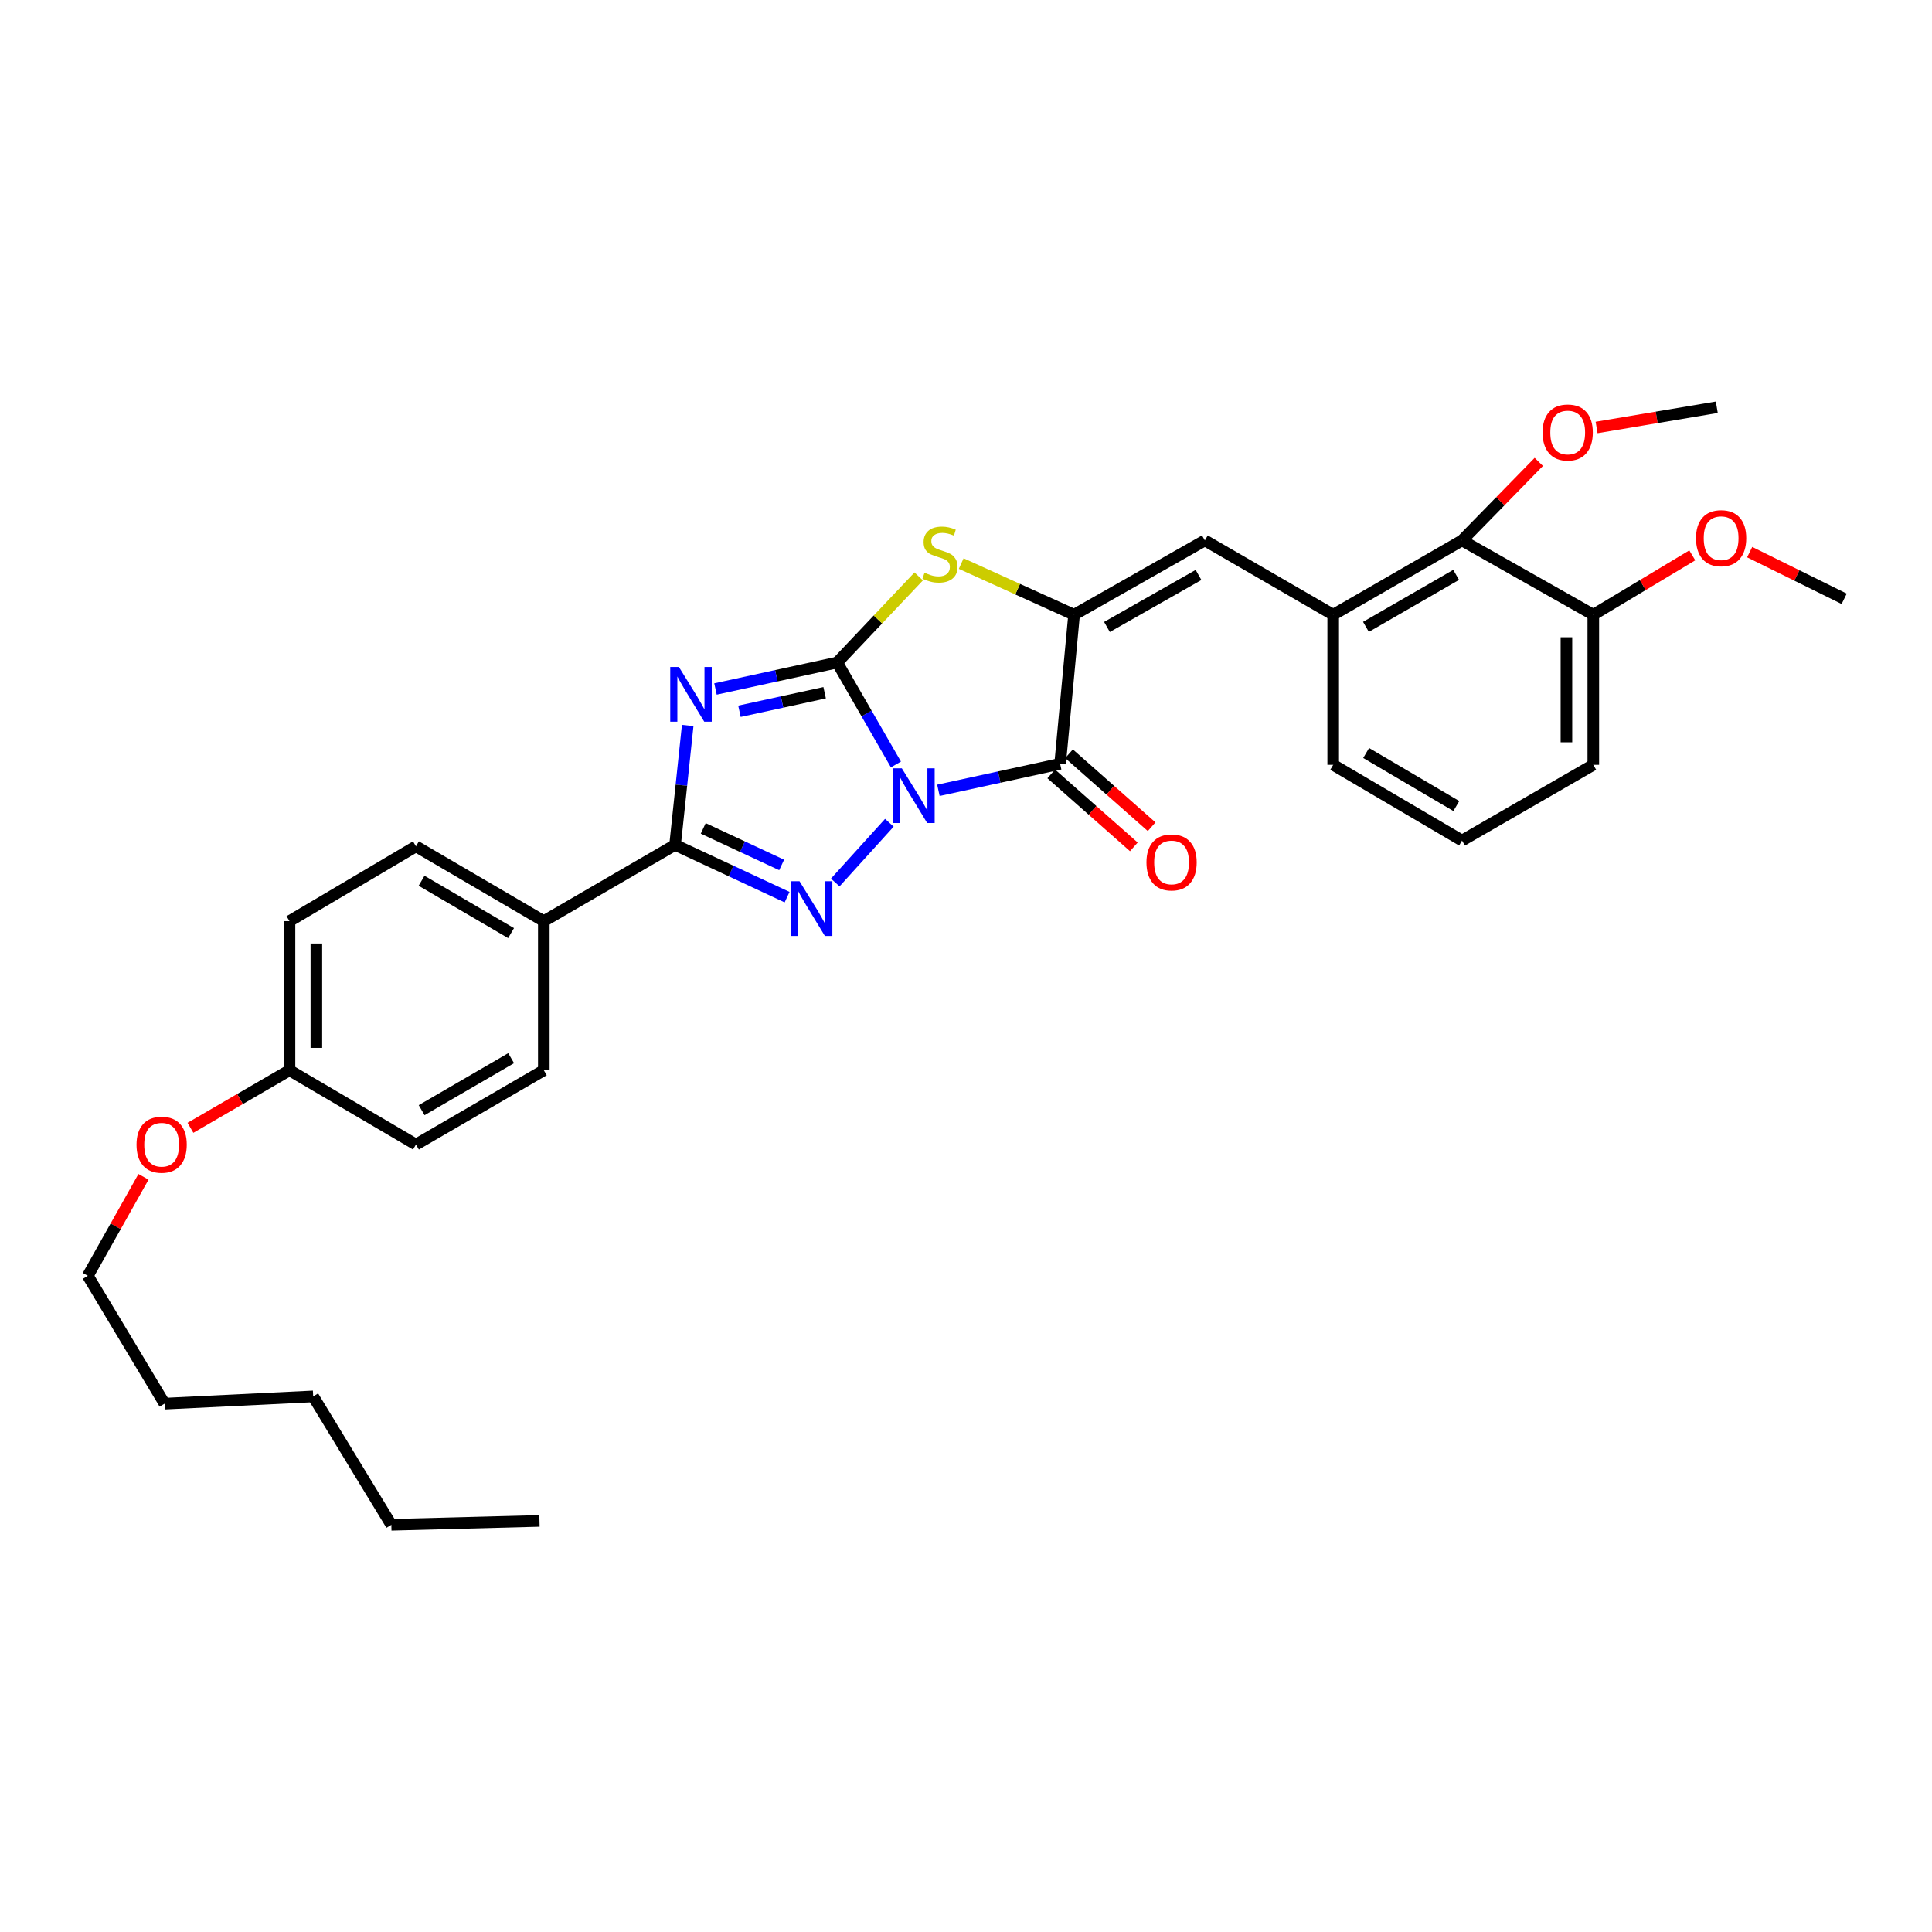 <?xml version='1.0' encoding='iso-8859-1'?>
<svg version='1.1' baseProfile='full'
              xmlns='http://www.w3.org/2000/svg'
                      xmlns:rdkit='http://www.rdkit.org/xml'
                      xmlns:xlink='http://www.w3.org/1999/xlink'
                  xml:space='preserve'
width='1000px' height='1000px' viewBox='0 0 1000 1000'>
<!-- END OF HEADER -->
<rect style='opacity:1.0;fill:#FFFFFF;stroke:none' width='1000' height='1000' x='0' y='0'> </rect>
<path class='bond-0' d='M 463.733,395.683 L 448.528,369.298' style='fill:none;fill-rule:evenodd;stroke:#0000FF;stroke-width:6px;stroke-linecap:butt;stroke-linejoin:miter;stroke-opacity:1' />
<path class='bond-0' d='M 448.528,369.298 L 433.322,342.912' style='fill:none;fill-rule:evenodd;stroke:#000000;stroke-width:6px;stroke-linecap:butt;stroke-linejoin:miter;stroke-opacity:1' />
<path class='bond-2' d='M 460.328,425.864 L 432.324,456.778' style='fill:none;fill-rule:evenodd;stroke:#0000FF;stroke-width:6px;stroke-linecap:butt;stroke-linejoin:miter;stroke-opacity:1' />
<path class='bond-3' d='M 485.716,409.072 L 517.218,402.215' style='fill:none;fill-rule:evenodd;stroke:#0000FF;stroke-width:6px;stroke-linecap:butt;stroke-linejoin:miter;stroke-opacity:1' />
<path class='bond-3' d='M 517.218,402.215 L 548.72,395.357' style='fill:none;fill-rule:evenodd;stroke:#000000;stroke-width:6px;stroke-linecap:butt;stroke-linejoin:miter;stroke-opacity:1' />
<path class='bond-1' d='M 433.322,342.912 L 401.827,349.77' style='fill:none;fill-rule:evenodd;stroke:#000000;stroke-width:6px;stroke-linecap:butt;stroke-linejoin:miter;stroke-opacity:1' />
<path class='bond-1' d='M 401.827,349.77 L 370.333,356.627' style='fill:none;fill-rule:evenodd;stroke:#0000FF;stroke-width:6px;stroke-linecap:butt;stroke-linejoin:miter;stroke-opacity:1' />
<path class='bond-1' d='M 426.833,358.56 L 404.787,363.36' style='fill:none;fill-rule:evenodd;stroke:#000000;stroke-width:6px;stroke-linecap:butt;stroke-linejoin:miter;stroke-opacity:1' />
<path class='bond-1' d='M 404.787,363.36 L 382.74,368.16' style='fill:none;fill-rule:evenodd;stroke:#0000FF;stroke-width:6px;stroke-linecap:butt;stroke-linejoin:miter;stroke-opacity:1' />
<path class='bond-6' d='M 433.322,342.912 L 454.419,320.632' style='fill:none;fill-rule:evenodd;stroke:#000000;stroke-width:6px;stroke-linecap:butt;stroke-linejoin:miter;stroke-opacity:1' />
<path class='bond-6' d='M 454.419,320.632 L 475.517,298.352' style='fill:none;fill-rule:evenodd;stroke:#CCCC00;stroke-width:6px;stroke-linecap:butt;stroke-linejoin:miter;stroke-opacity:1' />
<path class='bond-31' d='M 355.953,375.506 L 352.687,406.411' style='fill:none;fill-rule:evenodd;stroke:#0000FF;stroke-width:6px;stroke-linecap:butt;stroke-linejoin:miter;stroke-opacity:1' />
<path class='bond-31' d='M 352.687,406.411 L 349.42,437.316' style='fill:none;fill-rule:evenodd;stroke:#000000;stroke-width:6px;stroke-linecap:butt;stroke-linejoin:miter;stroke-opacity:1' />
<path class='bond-5' d='M 407.396,464.367 L 378.408,450.841' style='fill:none;fill-rule:evenodd;stroke:#0000FF;stroke-width:6px;stroke-linecap:butt;stroke-linejoin:miter;stroke-opacity:1' />
<path class='bond-5' d='M 378.408,450.841 L 349.42,437.316' style='fill:none;fill-rule:evenodd;stroke:#000000;stroke-width:6px;stroke-linecap:butt;stroke-linejoin:miter;stroke-opacity:1' />
<path class='bond-5' d='M 404.58,447.705 L 384.289,438.237' style='fill:none;fill-rule:evenodd;stroke:#0000FF;stroke-width:6px;stroke-linecap:butt;stroke-linejoin:miter;stroke-opacity:1' />
<path class='bond-5' d='M 384.289,438.237 L 363.997,428.769' style='fill:none;fill-rule:evenodd;stroke:#000000;stroke-width:6px;stroke-linecap:butt;stroke-linejoin:miter;stroke-opacity:1' />
<path class='bond-4' d='M 548.72,395.357 L 555.937,318.185' style='fill:none;fill-rule:evenodd;stroke:#000000;stroke-width:6px;stroke-linecap:butt;stroke-linejoin:miter;stroke-opacity:1' />
<path class='bond-11' d='M 544.116,400.569 L 565.496,419.454' style='fill:none;fill-rule:evenodd;stroke:#000000;stroke-width:6px;stroke-linecap:butt;stroke-linejoin:miter;stroke-opacity:1' />
<path class='bond-11' d='M 565.496,419.454 L 586.875,438.34' style='fill:none;fill-rule:evenodd;stroke:#FF0000;stroke-width:6px;stroke-linecap:butt;stroke-linejoin:miter;stroke-opacity:1' />
<path class='bond-11' d='M 553.324,390.145 L 574.704,409.03' style='fill:none;fill-rule:evenodd;stroke:#000000;stroke-width:6px;stroke-linecap:butt;stroke-linejoin:miter;stroke-opacity:1' />
<path class='bond-11' d='M 574.704,409.03 L 596.084,427.915' style='fill:none;fill-rule:evenodd;stroke:#FF0000;stroke-width:6px;stroke-linecap:butt;stroke-linejoin:miter;stroke-opacity:1' />
<path class='bond-7' d='M 555.937,318.185 L 623.635,279.727' style='fill:none;fill-rule:evenodd;stroke:#000000;stroke-width:6px;stroke-linecap:butt;stroke-linejoin:miter;stroke-opacity:1' />
<path class='bond-7' d='M 572.962,324.51 L 620.351,297.59' style='fill:none;fill-rule:evenodd;stroke:#000000;stroke-width:6px;stroke-linecap:butt;stroke-linejoin:miter;stroke-opacity:1' />
<path class='bond-32' d='M 555.937,318.185 L 526.727,304.943' style='fill:none;fill-rule:evenodd;stroke:#000000;stroke-width:6px;stroke-linecap:butt;stroke-linejoin:miter;stroke-opacity:1' />
<path class='bond-32' d='M 526.727,304.943 L 497.517,291.7' style='fill:none;fill-rule:evenodd;stroke:#CCCC00;stroke-width:6px;stroke-linecap:butt;stroke-linejoin:miter;stroke-opacity:1' />
<path class='bond-10' d='M 349.42,437.316 L 281.474,476.786' style='fill:none;fill-rule:evenodd;stroke:#000000;stroke-width:6px;stroke-linecap:butt;stroke-linejoin:miter;stroke-opacity:1' />
<path class='bond-8' d='M 623.635,279.727 L 690.058,318.185' style='fill:none;fill-rule:evenodd;stroke:#000000;stroke-width:6px;stroke-linecap:butt;stroke-linejoin:miter;stroke-opacity:1' />
<path class='bond-9' d='M 690.058,318.185 L 756.744,279.727' style='fill:none;fill-rule:evenodd;stroke:#000000;stroke-width:6px;stroke-linecap:butt;stroke-linejoin:miter;stroke-opacity:1' />
<path class='bond-9' d='M 707.01,324.465 L 753.69,297.545' style='fill:none;fill-rule:evenodd;stroke:#000000;stroke-width:6px;stroke-linecap:butt;stroke-linejoin:miter;stroke-opacity:1' />
<path class='bond-20' d='M 690.058,318.185 L 690.058,395.867' style='fill:none;fill-rule:evenodd;stroke:#000000;stroke-width:6px;stroke-linecap:butt;stroke-linejoin:miter;stroke-opacity:1' />
<path class='bond-12' d='M 756.744,279.727 L 824.69,318.185' style='fill:none;fill-rule:evenodd;stroke:#000000;stroke-width:6px;stroke-linecap:butt;stroke-linejoin:miter;stroke-opacity:1' />
<path class='bond-16' d='M 756.744,279.727 L 776.613,259.404' style='fill:none;fill-rule:evenodd;stroke:#000000;stroke-width:6px;stroke-linecap:butt;stroke-linejoin:miter;stroke-opacity:1' />
<path class='bond-16' d='M 776.613,259.404 L 796.482,239.08' style='fill:none;fill-rule:evenodd;stroke:#FF0000;stroke-width:6px;stroke-linecap:butt;stroke-linejoin:miter;stroke-opacity:1' />
<path class='bond-13' d='M 281.474,476.786 L 215.299,438.065' style='fill:none;fill-rule:evenodd;stroke:#000000;stroke-width:6px;stroke-linecap:butt;stroke-linejoin:miter;stroke-opacity:1' />
<path class='bond-13' d='M 264.524,482.983 L 218.201,455.878' style='fill:none;fill-rule:evenodd;stroke:#000000;stroke-width:6px;stroke-linecap:butt;stroke-linejoin:miter;stroke-opacity:1' />
<path class='bond-14' d='M 281.474,476.786 L 281.474,553.966' style='fill:none;fill-rule:evenodd;stroke:#000000;stroke-width:6px;stroke-linecap:butt;stroke-linejoin:miter;stroke-opacity:1' />
<path class='bond-19' d='M 824.69,318.185 L 850.305,302.814' style='fill:none;fill-rule:evenodd;stroke:#000000;stroke-width:6px;stroke-linecap:butt;stroke-linejoin:miter;stroke-opacity:1' />
<path class='bond-19' d='M 850.305,302.814 L 875.921,287.442' style='fill:none;fill-rule:evenodd;stroke:#FF0000;stroke-width:6px;stroke-linecap:butt;stroke-linejoin:miter;stroke-opacity:1' />
<path class='bond-34' d='M 824.69,318.185 L 824.69,395.867' style='fill:none;fill-rule:evenodd;stroke:#000000;stroke-width:6px;stroke-linecap:butt;stroke-linejoin:miter;stroke-opacity:1' />
<path class='bond-34' d='M 810.781,329.838 L 810.781,384.215' style='fill:none;fill-rule:evenodd;stroke:#000000;stroke-width:6px;stroke-linecap:butt;stroke-linejoin:miter;stroke-opacity:1' />
<path class='bond-18' d='M 215.299,438.065 L 149.841,476.786' style='fill:none;fill-rule:evenodd;stroke:#000000;stroke-width:6px;stroke-linecap:butt;stroke-linejoin:miter;stroke-opacity:1' />
<path class='bond-17' d='M 281.474,553.966 L 215.299,592.416' style='fill:none;fill-rule:evenodd;stroke:#000000;stroke-width:6px;stroke-linecap:butt;stroke-linejoin:miter;stroke-opacity:1' />
<path class='bond-17' d='M 264.56,547.707 L 218.237,574.622' style='fill:none;fill-rule:evenodd;stroke:#000000;stroke-width:6px;stroke-linecap:butt;stroke-linejoin:miter;stroke-opacity:1' />
<path class='bond-15' d='M 149.841,553.966 L 215.299,592.416' style='fill:none;fill-rule:evenodd;stroke:#000000;stroke-width:6px;stroke-linecap:butt;stroke-linejoin:miter;stroke-opacity:1' />
<path class='bond-21' d='M 149.841,553.966 L 124.21,568.858' style='fill:none;fill-rule:evenodd;stroke:#000000;stroke-width:6px;stroke-linecap:butt;stroke-linejoin:miter;stroke-opacity:1' />
<path class='bond-21' d='M 124.21,568.858 L 98.579,583.751' style='fill:none;fill-rule:evenodd;stroke:#FF0000;stroke-width:6px;stroke-linecap:butt;stroke-linejoin:miter;stroke-opacity:1' />
<path class='bond-33' d='M 149.841,553.966 L 149.841,476.786' style='fill:none;fill-rule:evenodd;stroke:#000000;stroke-width:6px;stroke-linecap:butt;stroke-linejoin:miter;stroke-opacity:1' />
<path class='bond-33' d='M 163.75,542.389 L 163.75,488.363' style='fill:none;fill-rule:evenodd;stroke:#000000;stroke-width:6px;stroke-linecap:butt;stroke-linejoin:miter;stroke-opacity:1' />
<path class='bond-25' d='M 826.394,221.265 L 857.502,216.029' style='fill:none;fill-rule:evenodd;stroke:#FF0000;stroke-width:6px;stroke-linecap:butt;stroke-linejoin:miter;stroke-opacity:1' />
<path class='bond-25' d='M 857.502,216.029 L 888.609,210.793' style='fill:none;fill-rule:evenodd;stroke:#000000;stroke-width:6px;stroke-linecap:butt;stroke-linejoin:miter;stroke-opacity:1' />
<path class='bond-26' d='M 905.626,285.78 L 930.086,297.86' style='fill:none;fill-rule:evenodd;stroke:#FF0000;stroke-width:6px;stroke-linecap:butt;stroke-linejoin:miter;stroke-opacity:1' />
<path class='bond-26' d='M 930.086,297.86 L 954.545,309.94' style='fill:none;fill-rule:evenodd;stroke:#000000;stroke-width:6px;stroke-linecap:butt;stroke-linejoin:miter;stroke-opacity:1' />
<path class='bond-22' d='M 690.058,395.867 L 756.744,435.075' style='fill:none;fill-rule:evenodd;stroke:#000000;stroke-width:6px;stroke-linecap:butt;stroke-linejoin:miter;stroke-opacity:1' />
<path class='bond-22' d='M 707.111,389.758 L 753.791,417.204' style='fill:none;fill-rule:evenodd;stroke:#000000;stroke-width:6px;stroke-linecap:butt;stroke-linejoin:miter;stroke-opacity:1' />
<path class='bond-24' d='M 74.268,609.125 L 59.861,634.74' style='fill:none;fill-rule:evenodd;stroke:#FF0000;stroke-width:6px;stroke-linecap:butt;stroke-linejoin:miter;stroke-opacity:1' />
<path class='bond-24' d='M 59.861,634.74 L 45.455,660.354' style='fill:none;fill-rule:evenodd;stroke:#000000;stroke-width:6px;stroke-linecap:butt;stroke-linejoin:miter;stroke-opacity:1' />
<path class='bond-23' d='M 756.744,435.075 L 824.69,395.867' style='fill:none;fill-rule:evenodd;stroke:#000000;stroke-width:6px;stroke-linecap:butt;stroke-linejoin:miter;stroke-opacity:1' />
<path class='bond-27' d='M 45.455,660.354 L 85.172,726.538' style='fill:none;fill-rule:evenodd;stroke:#000000;stroke-width:6px;stroke-linecap:butt;stroke-linejoin:miter;stroke-opacity:1' />
<path class='bond-29' d='M 85.172,726.538 L 162.105,722.782' style='fill:none;fill-rule:evenodd;stroke:#000000;stroke-width:6px;stroke-linecap:butt;stroke-linejoin:miter;stroke-opacity:1' />
<path class='bond-28' d='M 202.556,789.236 L 162.105,722.782' style='fill:none;fill-rule:evenodd;stroke:#000000;stroke-width:6px;stroke-linecap:butt;stroke-linejoin:miter;stroke-opacity:1' />
<path class='bond-30' d='M 202.556,789.236 L 279.234,787.219' style='fill:none;fill-rule:evenodd;stroke:#000000;stroke-width:6px;stroke-linecap:butt;stroke-linejoin:miter;stroke-opacity:1' />
<path  class='atom-0' d='M 466.78 397.671
L 476.06 412.671
Q 476.98 414.151, 478.46 416.831
Q 479.94 419.511, 480.02 419.671
L 480.02 397.671
L 483.78 397.671
L 483.78 425.991
L 479.9 425.991
L 469.94 409.591
Q 468.78 407.671, 467.54 405.471
Q 466.34 403.271, 465.98 402.591
L 465.98 425.991
L 462.3 425.991
L 462.3 397.671
L 466.78 397.671
' fill='#0000FF'/>
<path  class='atom-2' d='M 351.397 345.227
L 360.677 360.227
Q 361.597 361.707, 363.077 364.387
Q 364.557 367.067, 364.637 367.227
L 364.637 345.227
L 368.397 345.227
L 368.397 373.547
L 364.517 373.547
L 354.557 357.147
Q 353.397 355.227, 352.157 353.027
Q 350.957 350.827, 350.597 350.147
L 350.597 373.547
L 346.917 373.547
L 346.917 345.227
L 351.397 345.227
' fill='#0000FF'/>
<path  class='atom-3' d='M 413.825 456.128
L 423.105 471.128
Q 424.025 472.608, 425.505 475.288
Q 426.985 477.968, 427.065 478.128
L 427.065 456.128
L 430.825 456.128
L 430.825 484.448
L 426.945 484.448
L 416.985 468.048
Q 415.825 466.128, 414.585 463.928
Q 413.385 461.728, 413.025 461.048
L 413.025 484.448
L 409.345 484.448
L 409.345 456.128
L 413.825 456.128
' fill='#0000FF'/>
<path  class='atom-7' d='M 478.531 296.44
Q 478.851 296.56, 480.171 297.12
Q 481.491 297.68, 482.931 298.04
Q 484.411 298.36, 485.851 298.36
Q 488.531 298.36, 490.091 297.08
Q 491.651 295.76, 491.651 293.48
Q 491.651 291.92, 490.851 290.96
Q 490.091 290, 488.891 289.48
Q 487.691 288.96, 485.691 288.36
Q 483.171 287.6, 481.651 286.88
Q 480.171 286.16, 479.091 284.64
Q 478.051 283.12, 478.051 280.56
Q 478.051 277, 480.451 274.8
Q 482.891 272.6, 487.691 272.6
Q 490.971 272.6, 494.691 274.16
L 493.771 277.24
Q 490.371 275.84, 487.811 275.84
Q 485.051 275.84, 483.531 277
Q 482.011 278.12, 482.051 280.08
Q 482.051 281.6, 482.811 282.52
Q 483.611 283.44, 484.731 283.96
Q 485.891 284.48, 487.811 285.08
Q 490.371 285.88, 491.891 286.68
Q 493.411 287.48, 494.491 289.12
Q 495.611 290.72, 495.611 293.48
Q 495.611 297.4, 492.971 299.52
Q 490.371 301.6, 486.011 301.6
Q 483.491 301.6, 481.571 301.04
Q 479.691 300.52, 477.451 299.6
L 478.531 296.44
' fill='#CCCC00'/>
<path  class='atom-12' d='M 593.404 446.39
Q 593.404 439.59, 596.764 435.79
Q 600.124 431.99, 606.404 431.99
Q 612.684 431.99, 616.044 435.79
Q 619.404 439.59, 619.404 446.39
Q 619.404 453.27, 616.004 457.19
Q 612.604 461.07, 606.404 461.07
Q 600.164 461.07, 596.764 457.19
Q 593.404 453.31, 593.404 446.39
M 606.404 457.87
Q 610.724 457.87, 613.044 454.99
Q 615.404 452.07, 615.404 446.39
Q 615.404 440.83, 613.044 438.03
Q 610.724 435.19, 606.404 435.19
Q 602.084 435.19, 599.724 437.99
Q 597.404 440.79, 597.404 446.39
Q 597.404 452.11, 599.724 454.99
Q 602.084 457.87, 606.404 457.87
' fill='#FF0000'/>
<path  class='atom-17' d='M 798.438 223.862
Q 798.438 217.062, 801.798 213.262
Q 805.158 209.462, 811.438 209.462
Q 817.718 209.462, 821.078 213.262
Q 824.438 217.062, 824.438 223.862
Q 824.438 230.742, 821.038 234.662
Q 817.638 238.542, 811.438 238.542
Q 805.198 238.542, 801.798 234.662
Q 798.438 230.782, 798.438 223.862
M 811.438 235.342
Q 815.758 235.342, 818.078 232.462
Q 820.438 229.542, 820.438 223.862
Q 820.438 218.302, 818.078 215.502
Q 815.758 212.662, 811.438 212.662
Q 807.118 212.662, 804.758 215.462
Q 802.438 218.262, 802.438 223.862
Q 802.438 229.582, 804.758 232.462
Q 807.118 235.342, 811.438 235.342
' fill='#FF0000'/>
<path  class='atom-20' d='M 877.85 278.563
Q 877.85 271.763, 881.21 267.963
Q 884.57 264.163, 890.85 264.163
Q 897.13 264.163, 900.49 267.963
Q 903.85 271.763, 903.85 278.563
Q 903.85 285.443, 900.45 289.363
Q 897.05 293.243, 890.85 293.243
Q 884.61 293.243, 881.21 289.363
Q 877.85 285.483, 877.85 278.563
M 890.85 290.043
Q 895.17 290.043, 897.49 287.163
Q 899.85 284.243, 899.85 278.563
Q 899.85 273.003, 897.49 270.203
Q 895.17 267.363, 890.85 267.363
Q 886.53 267.363, 884.17 270.163
Q 881.85 272.963, 881.85 278.563
Q 881.85 284.283, 884.17 287.163
Q 886.53 290.043, 890.85 290.043
' fill='#FF0000'/>
<path  class='atom-22' d='M 70.666 592.496
Q 70.666 585.696, 74.026 581.896
Q 77.386 578.096, 83.666 578.096
Q 89.946 578.096, 93.306 581.896
Q 96.666 585.696, 96.666 592.496
Q 96.666 599.376, 93.266 603.296
Q 89.866 607.176, 83.666 607.176
Q 77.426 607.176, 74.026 603.296
Q 70.666 599.416, 70.666 592.496
M 83.666 603.976
Q 87.986 603.976, 90.306 601.096
Q 92.666 598.176, 92.666 592.496
Q 92.666 586.936, 90.306 584.136
Q 87.986 581.296, 83.666 581.296
Q 79.346 581.296, 76.986 584.096
Q 74.666 586.896, 74.666 592.496
Q 74.666 598.216, 76.986 601.096
Q 79.346 603.976, 83.666 603.976
' fill='#FF0000'/>
</svg>
